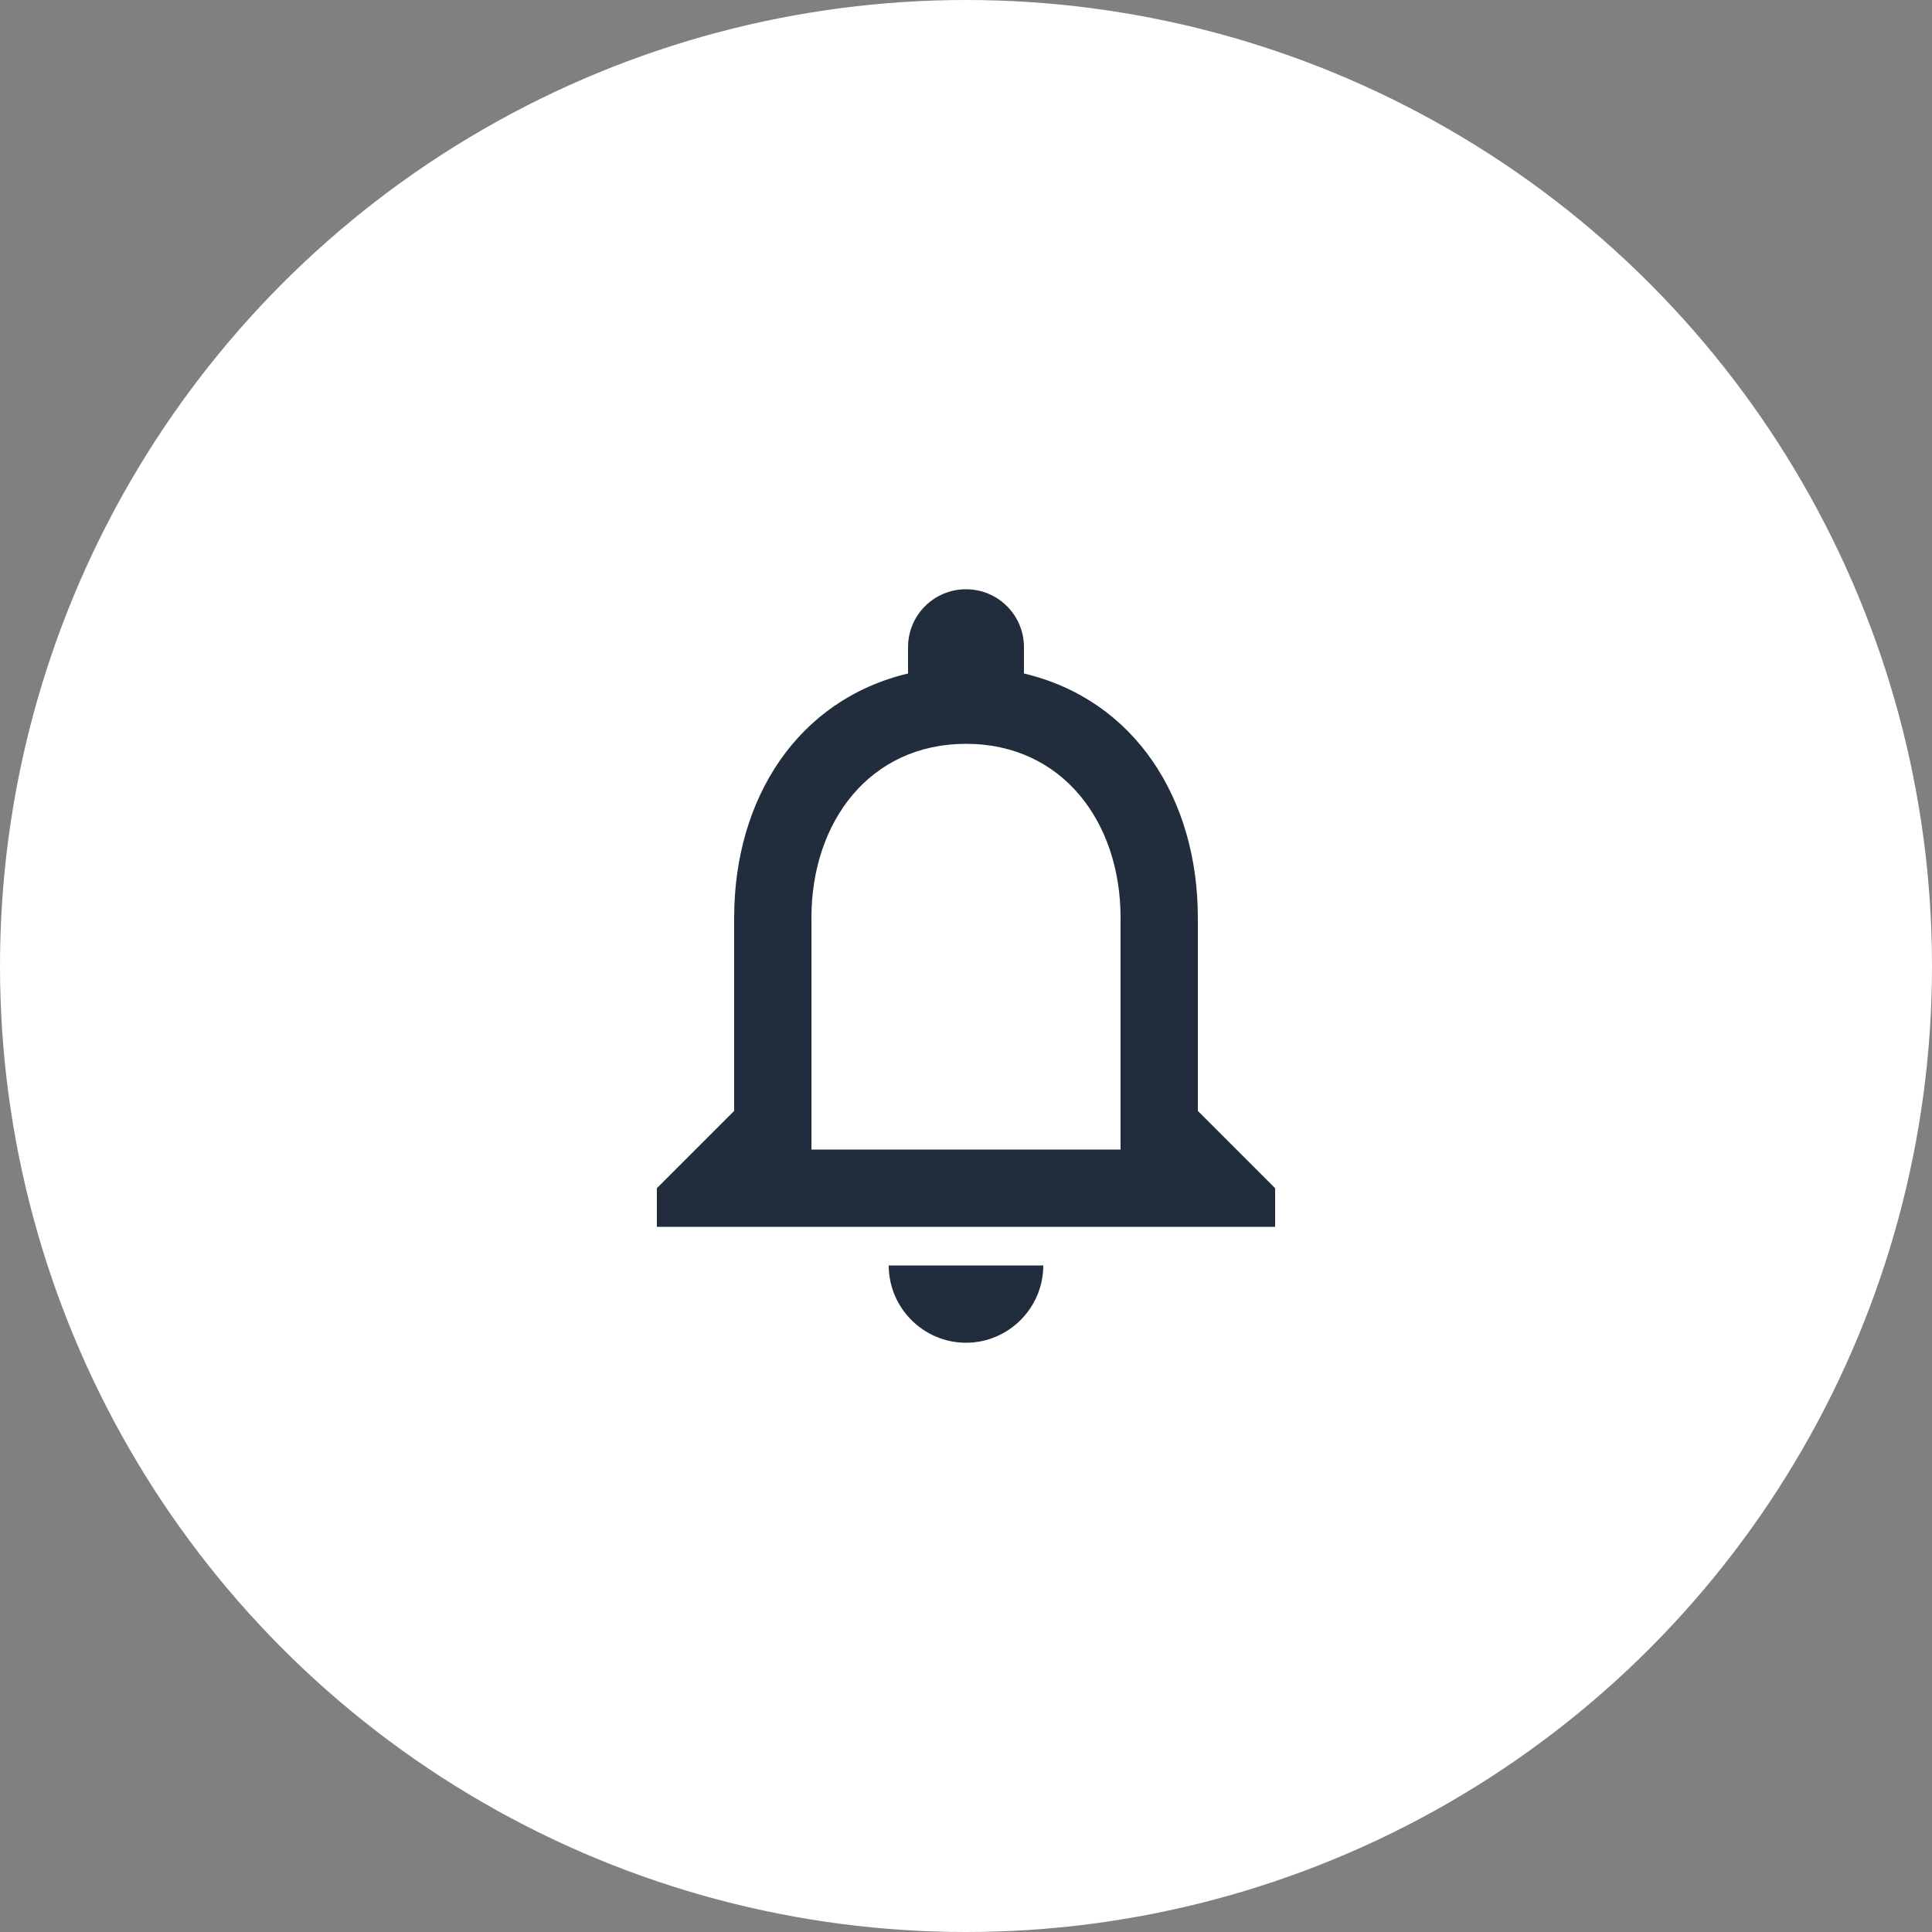 <?xml version="1.0" encoding="UTF-8"?> <svg xmlns="http://www.w3.org/2000/svg" width="50" height="50" viewBox="0 0 50 50" fill="none"><rect x="0" y="0" width="50" height="50" fill="#808080" stroke="none"/><circle cx="25" cy="25" r="25" fill="white"></circle><path d="M25 34.75C26.1 34.75 27 33.85 27 32.75H23C23 33.85 23.9 34.75 25 34.75ZM31 28.75V23.75C31 20.68 29.37 18.11 26.5 17.43V16.75C26.5 15.92 25.83 15.25 25 15.25C24.17 15.25 23.5 15.92 23.5 16.75V17.43C20.64 18.11 19 20.67 19 23.75V28.75L17 30.75V31.75H33V30.75L31 28.75ZM29 29.75H21V23.75C21 21.27 22.51 19.25 25 19.25C27.49 19.25 29 21.27 29 23.75V29.75Z" fill="#212D3D"></path></svg> 